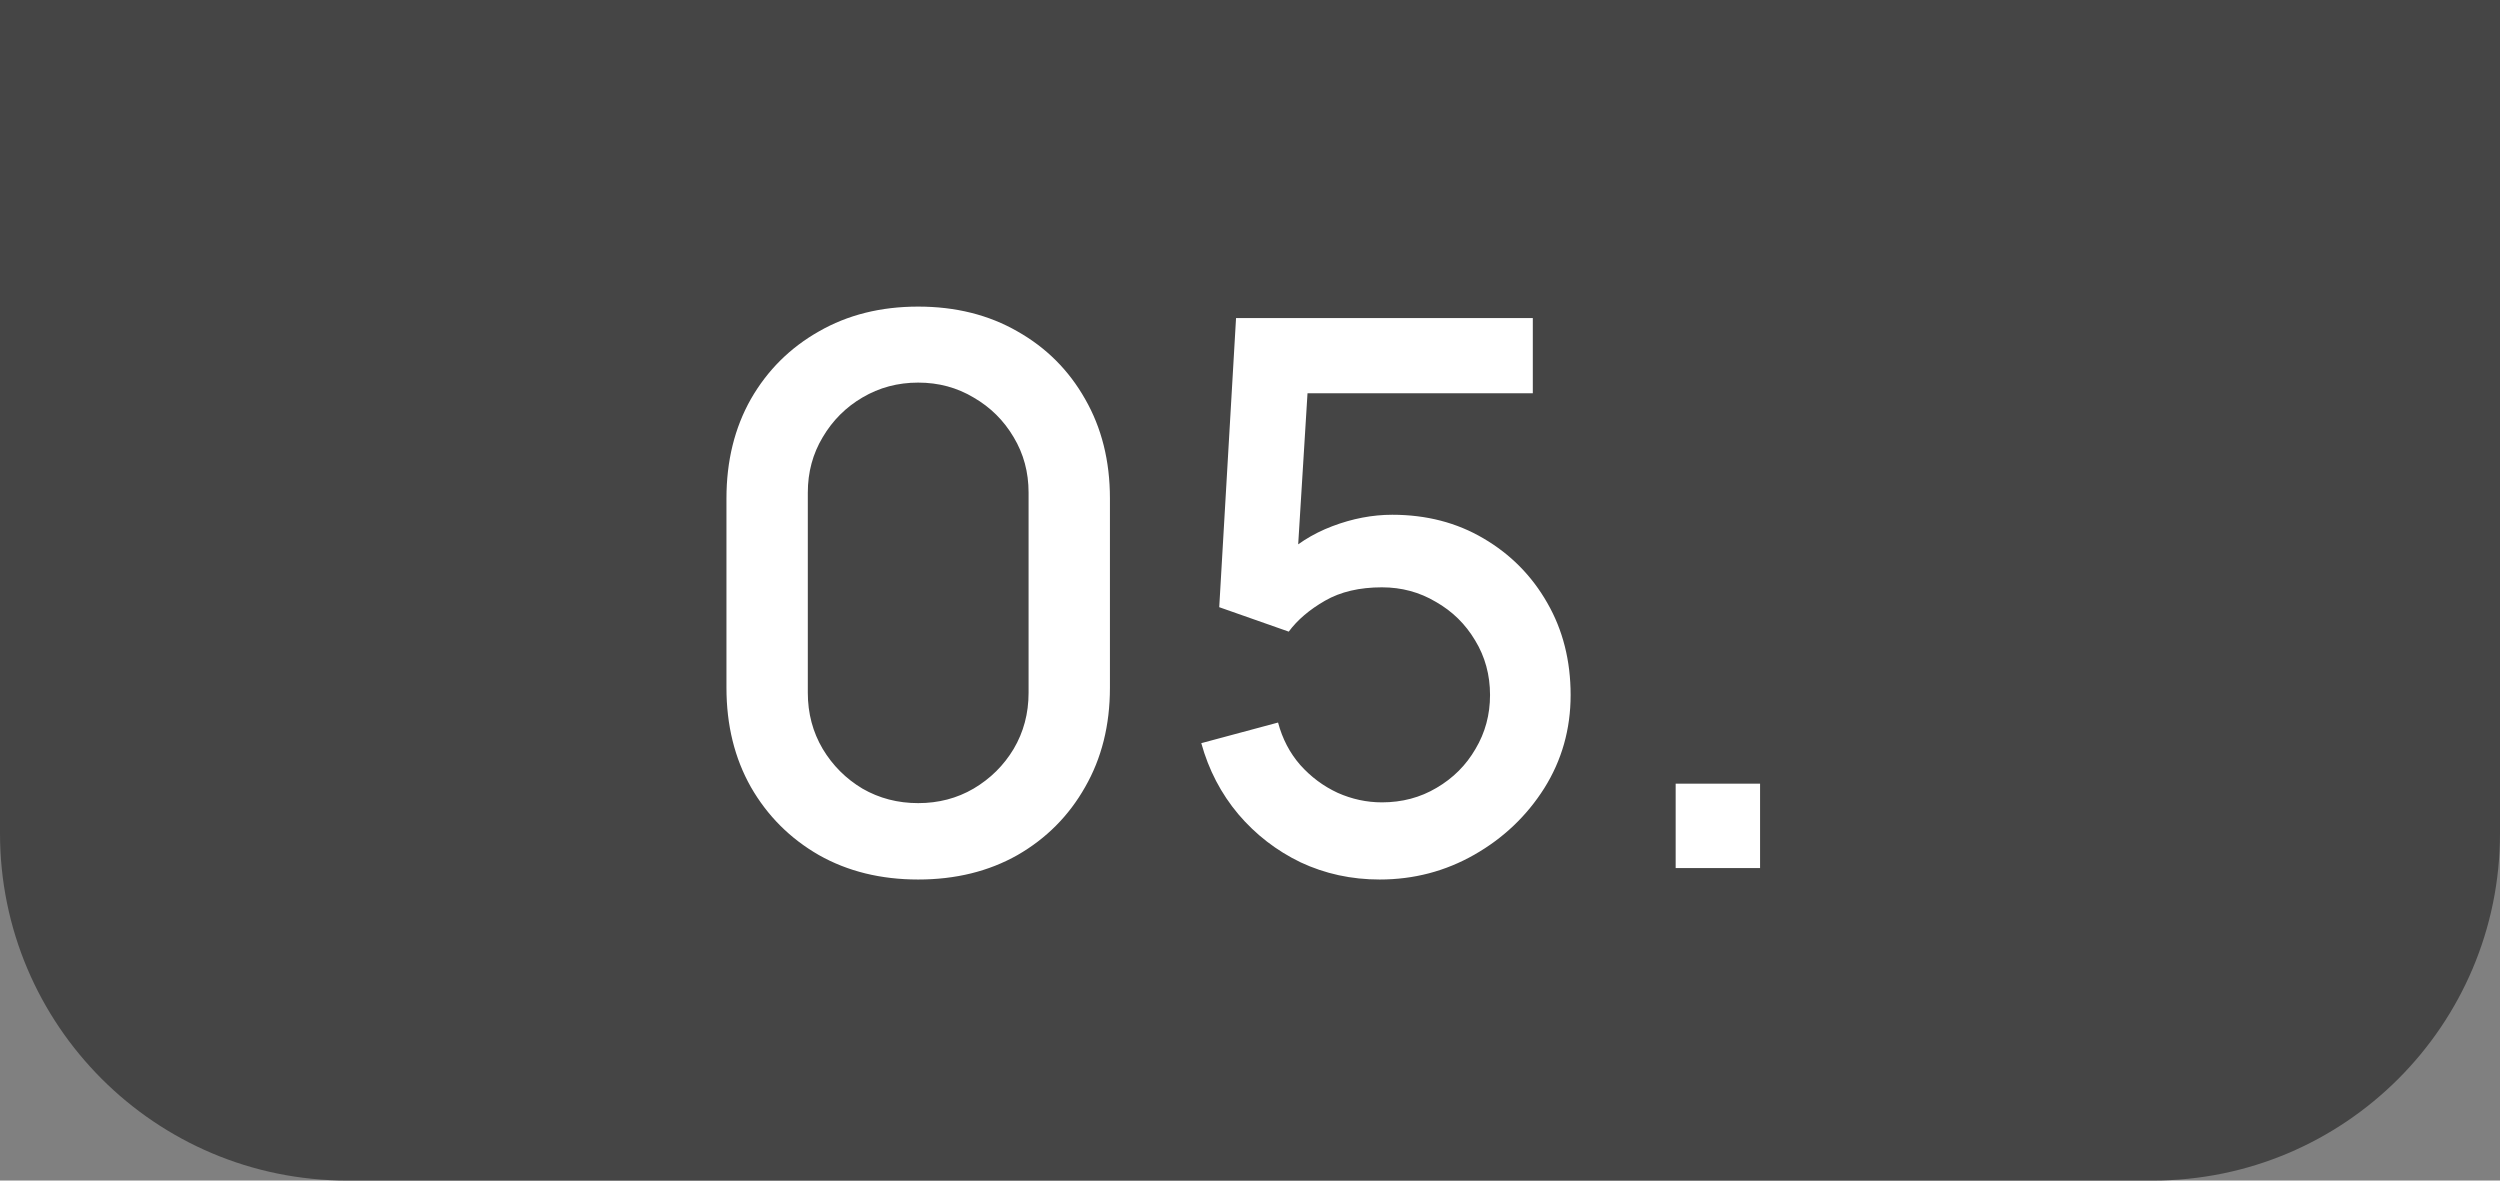 <?xml version="1.0" encoding="UTF-8"?> <svg xmlns="http://www.w3.org/2000/svg" width="72" height="34" viewBox="0 0 72 34" fill="none"><rect x="0" y="0" width="72" height="34" fill="#808080" stroke="none"/><path d="M0 0H72V24C72 29.523 67.523 34 62 34H10C4.477 34 0 29.523 0 24V0Z" fill="#454545"></path><path d="M26.444 25.33C25.366 25.33 24.413 25.095 23.584 24.626C22.755 24.149 22.102 23.497 21.626 22.668C21.157 21.839 20.922 20.886 20.922 19.808V14.352C20.922 13.274 21.157 12.321 21.626 11.492C22.102 10.663 22.755 10.014 23.584 9.545C24.413 9.068 25.366 8.83 26.444 8.83C27.522 8.83 28.475 9.068 29.304 9.545C30.133 10.014 30.782 10.663 31.251 11.492C31.727 12.321 31.966 13.274 31.966 14.352V19.808C31.966 20.886 31.727 21.839 31.251 22.668C30.782 23.497 30.133 24.149 29.304 24.626C28.475 25.095 27.522 25.33 26.444 25.33ZM26.444 23.13C27.03 23.13 27.562 22.991 28.039 22.712C28.523 22.426 28.908 22.045 29.194 21.568C29.48 21.084 29.623 20.545 29.623 19.951V14.187C29.623 13.6 29.48 13.069 29.194 12.592C28.908 12.108 28.523 11.727 28.039 11.448C27.562 11.162 27.03 11.019 26.444 11.019C25.857 11.019 25.322 11.162 24.838 11.448C24.361 11.727 23.98 12.108 23.694 12.592C23.408 13.069 23.265 13.6 23.265 14.187V19.951C23.265 20.545 23.408 21.084 23.694 21.568C23.98 22.045 24.361 22.426 24.838 22.712C25.322 22.991 25.857 23.13 26.444 23.13ZM39.734 25.33C38.92 25.33 38.161 25.165 37.457 24.835C36.76 24.498 36.163 24.036 35.664 23.449C35.165 22.855 34.81 22.173 34.597 21.403L36.808 20.809C36.933 21.278 37.145 21.685 37.446 22.03C37.754 22.375 38.113 22.642 38.524 22.833C38.935 23.016 39.36 23.108 39.8 23.108C40.379 23.108 40.904 22.969 41.373 22.69C41.85 22.411 42.224 22.037 42.495 21.568C42.774 21.099 42.913 20.582 42.913 20.017C42.913 19.438 42.77 18.913 42.484 18.444C42.205 17.975 41.828 17.604 41.351 17.333C40.882 17.054 40.365 16.915 39.8 16.915C39.155 16.915 38.608 17.043 38.161 17.3C37.714 17.557 37.365 17.854 37.116 18.191L35.114 17.487L35.598 9.16H44.145V11.327H36.775L37.71 10.458L37.325 16.695L36.874 16.112C37.292 15.694 37.791 15.375 38.37 15.155C38.949 14.935 39.525 14.825 40.097 14.825C41.08 14.825 41.956 15.052 42.726 15.507C43.503 15.962 44.116 16.581 44.563 17.366C45.01 18.143 45.234 19.027 45.234 20.017C45.234 21 44.981 21.894 44.475 22.701C43.969 23.5 43.298 24.138 42.462 24.615C41.626 25.092 40.717 25.33 39.734 25.33ZM48.259 25V22.569H50.69V25H48.259Z" fill="white"></path></svg> 